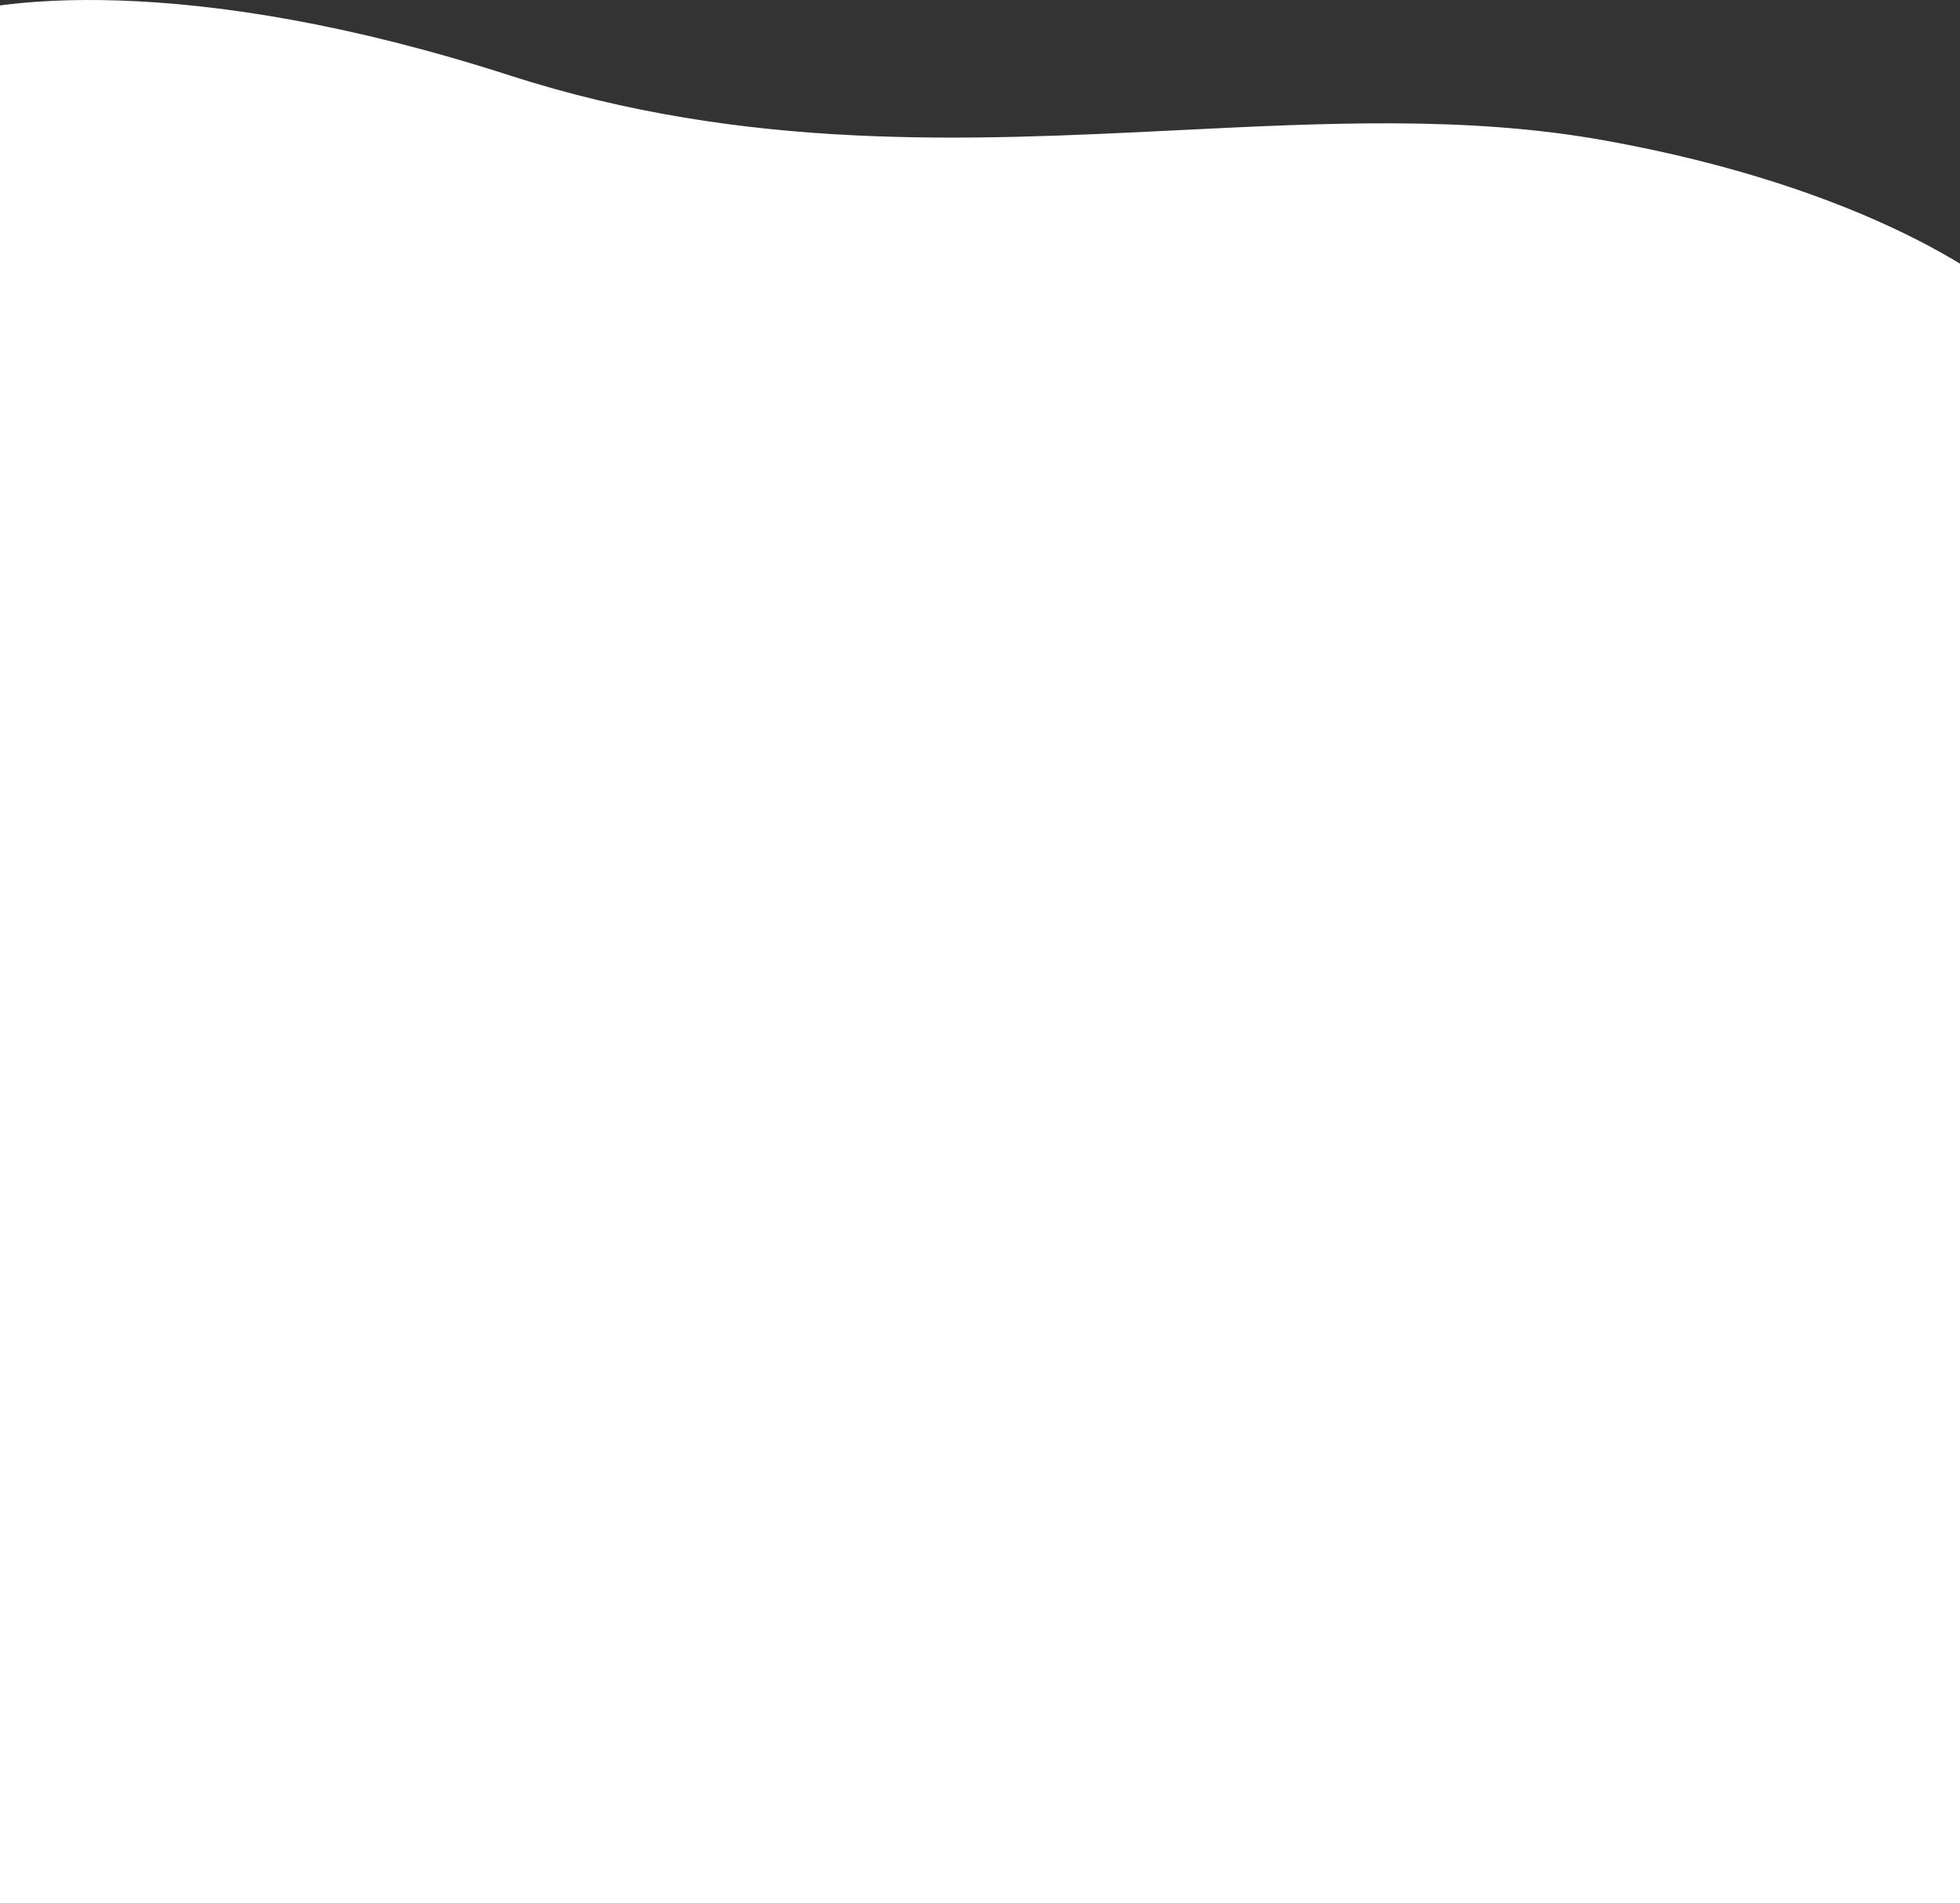 <?xml version="1.0" encoding="UTF-8"?> <svg xmlns="http://www.w3.org/2000/svg" width="1440" height="1398" viewBox="0 0 1440 1398" fill="none"><rect x="0" y="0" width="1440" height="1398" fill="#333333" stroke="none"/> <path fill-rule="evenodd" clip-rule="evenodd" d="M1496 237.417C1470.17 206.917 1370.3 137.317 1177.5 102.917C1077.75 85.118 973.713 90.277 865.041 95.666C711.161 103.297 547.983 111.388 374.5 55.416C137.7 -20.983 -9.5 -2.083 -53.5 16.916L-60 351.417L-39 353.887V1398H1488V283.66L1496 237.417Z" fill="white"></path> </svg> 